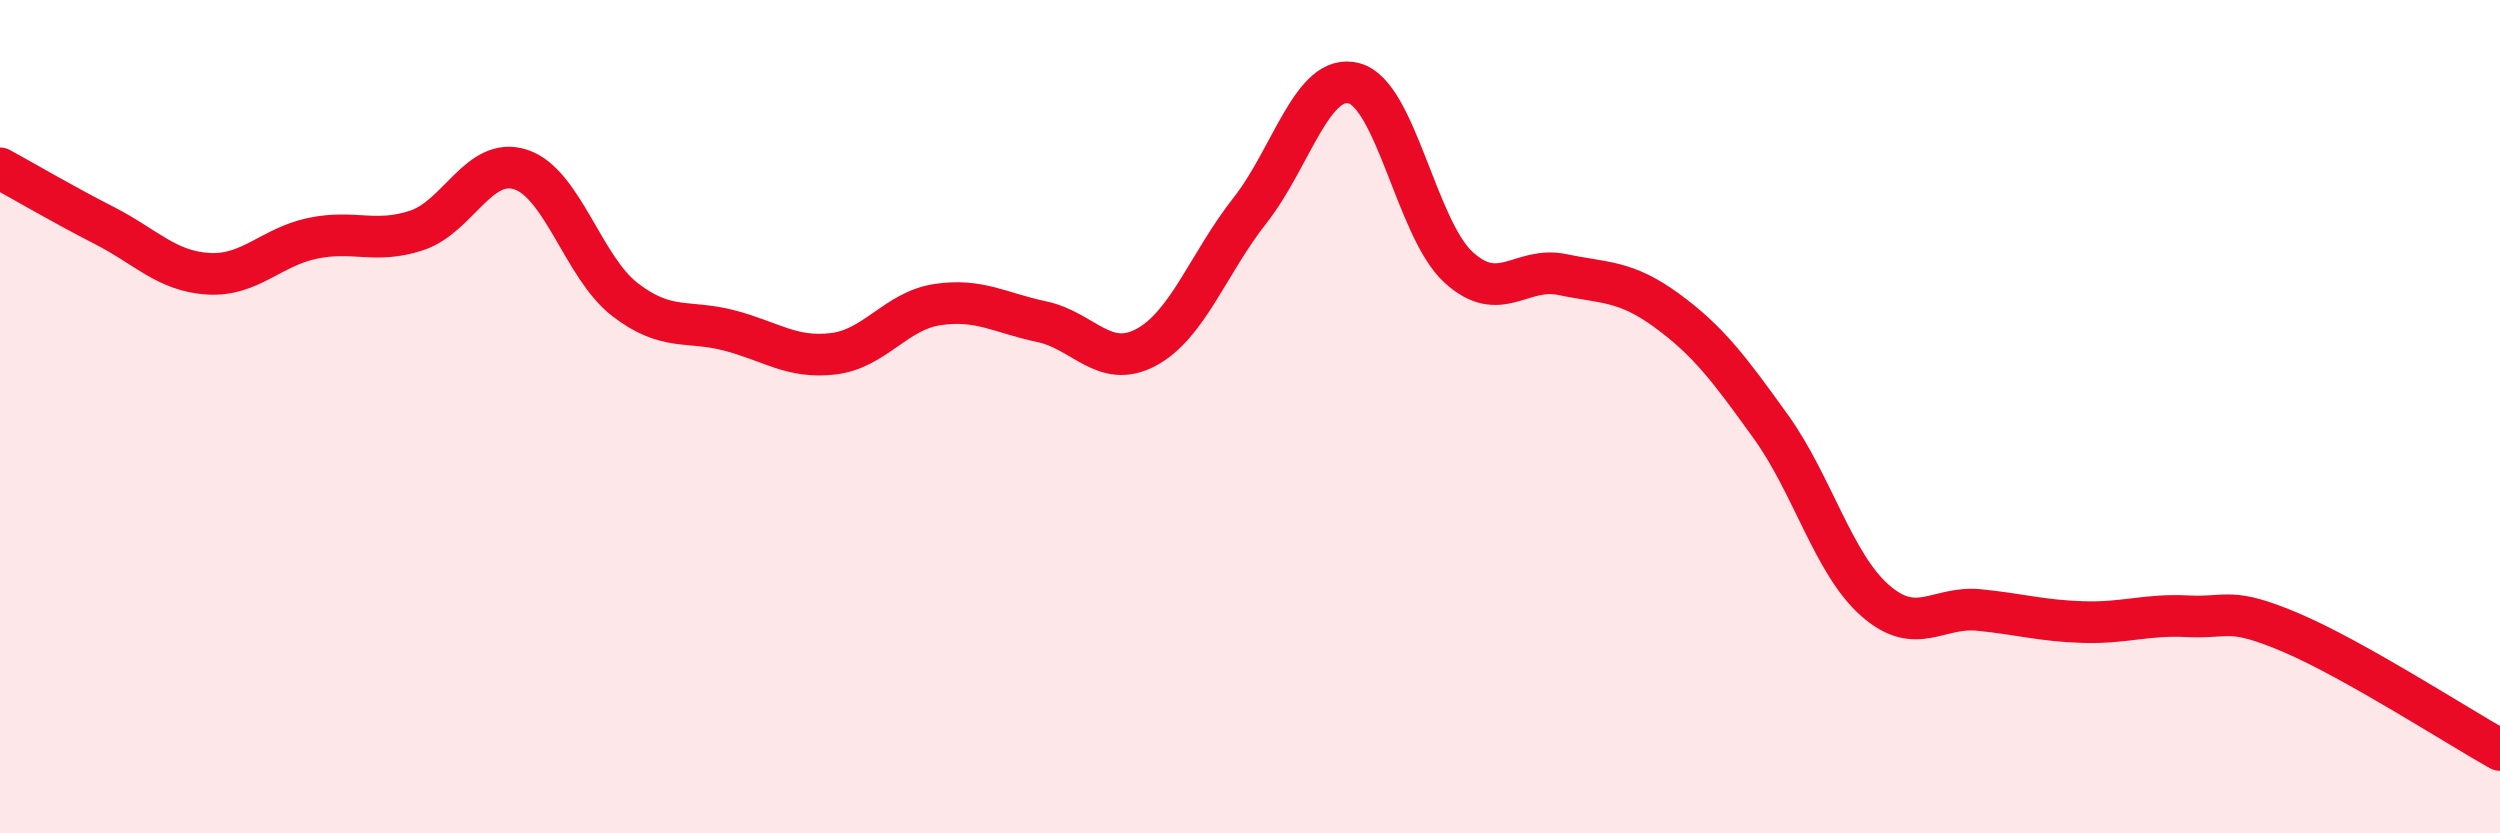 
    <svg width="60" height="20" viewBox="0 0 60 20" xmlns="http://www.w3.org/2000/svg">
      <path
        d="M 0,4.04 C 0.5,4.31 1.5,4.9 2.5,5.41 C 3.5,5.92 4,6.51 5,6.57 C 6,6.63 6.5,5.93 7.5,5.72 C 8.5,5.51 9,5.86 10,5.53 C 11,5.2 11.5,3.74 12.5,4.07 C 13.5,4.4 14,6.42 15,7.19 C 16,7.96 16.5,7.67 17.5,7.93 C 18.5,8.19 19,8.61 20,8.49 C 21,8.37 21.5,7.46 22.5,7.31 C 23.5,7.16 24,7.51 25,7.72 C 26,7.93 26.5,8.87 27.5,8.34 C 28.5,7.81 29,6.32 30,5.05 C 31,3.78 31.5,1.73 32.5,2 C 33.5,2.27 34,5.49 35,6.41 C 36,7.33 36.5,6.38 37.5,6.59 C 38.5,6.8 39,6.72 40,7.45 C 41,8.18 41.5,8.85 42.5,10.24 C 43.5,11.63 44,13.53 45,14.41 C 46,15.29 46.5,14.54 47.5,14.64 C 48.5,14.74 49,14.9 50,14.93 C 51,14.96 51.5,14.74 52.5,14.79 C 53.5,14.84 53.5,14.55 55,15.19 C 56.5,15.83 59,17.44 60,18L60 20L0 20Z"
        fill="#EB0A25"
        opacity="0.1"
        stroke-linecap="round"
        stroke-linejoin="round"
      />
      <path
        d="M 0,4.04 C 0.5,4.31 1.5,4.9 2.5,5.41 C 3.5,5.92 4,6.51 5,6.57 C 6,6.63 6.5,5.93 7.5,5.72 C 8.5,5.51 9,5.86 10,5.53 C 11,5.2 11.5,3.74 12.5,4.07 C 13.5,4.4 14,6.42 15,7.19 C 16,7.96 16.5,7.67 17.5,7.93 C 18.5,8.19 19,8.61 20,8.49 C 21,8.37 21.5,7.46 22.5,7.31 C 23.5,7.16 24,7.51 25,7.72 C 26,7.93 26.5,8.87 27.5,8.34 C 28.5,7.81 29,6.32 30,5.05 C 31,3.78 31.5,1.73 32.5,2 C 33.5,2.27 34,5.49 35,6.41 C 36,7.33 36.5,6.38 37.5,6.59 C 38.5,6.8 39,6.72 40,7.45 C 41,8.18 41.5,8.85 42.5,10.24 C 43.5,11.63 44,13.53 45,14.41 C 46,15.29 46.5,14.54 47.5,14.64 C 48.5,14.74 49,14.9 50,14.93 C 51,14.96 51.5,14.74 52.5,14.79 C 53.5,14.84 53.5,14.55 55,15.19 C 56.5,15.83 59,17.44 60,18"
        stroke="#EB0A25"
        stroke-width="1"
        fill="none"
        stroke-linecap="round"
        stroke-linejoin="round"
      />
    </svg>
  